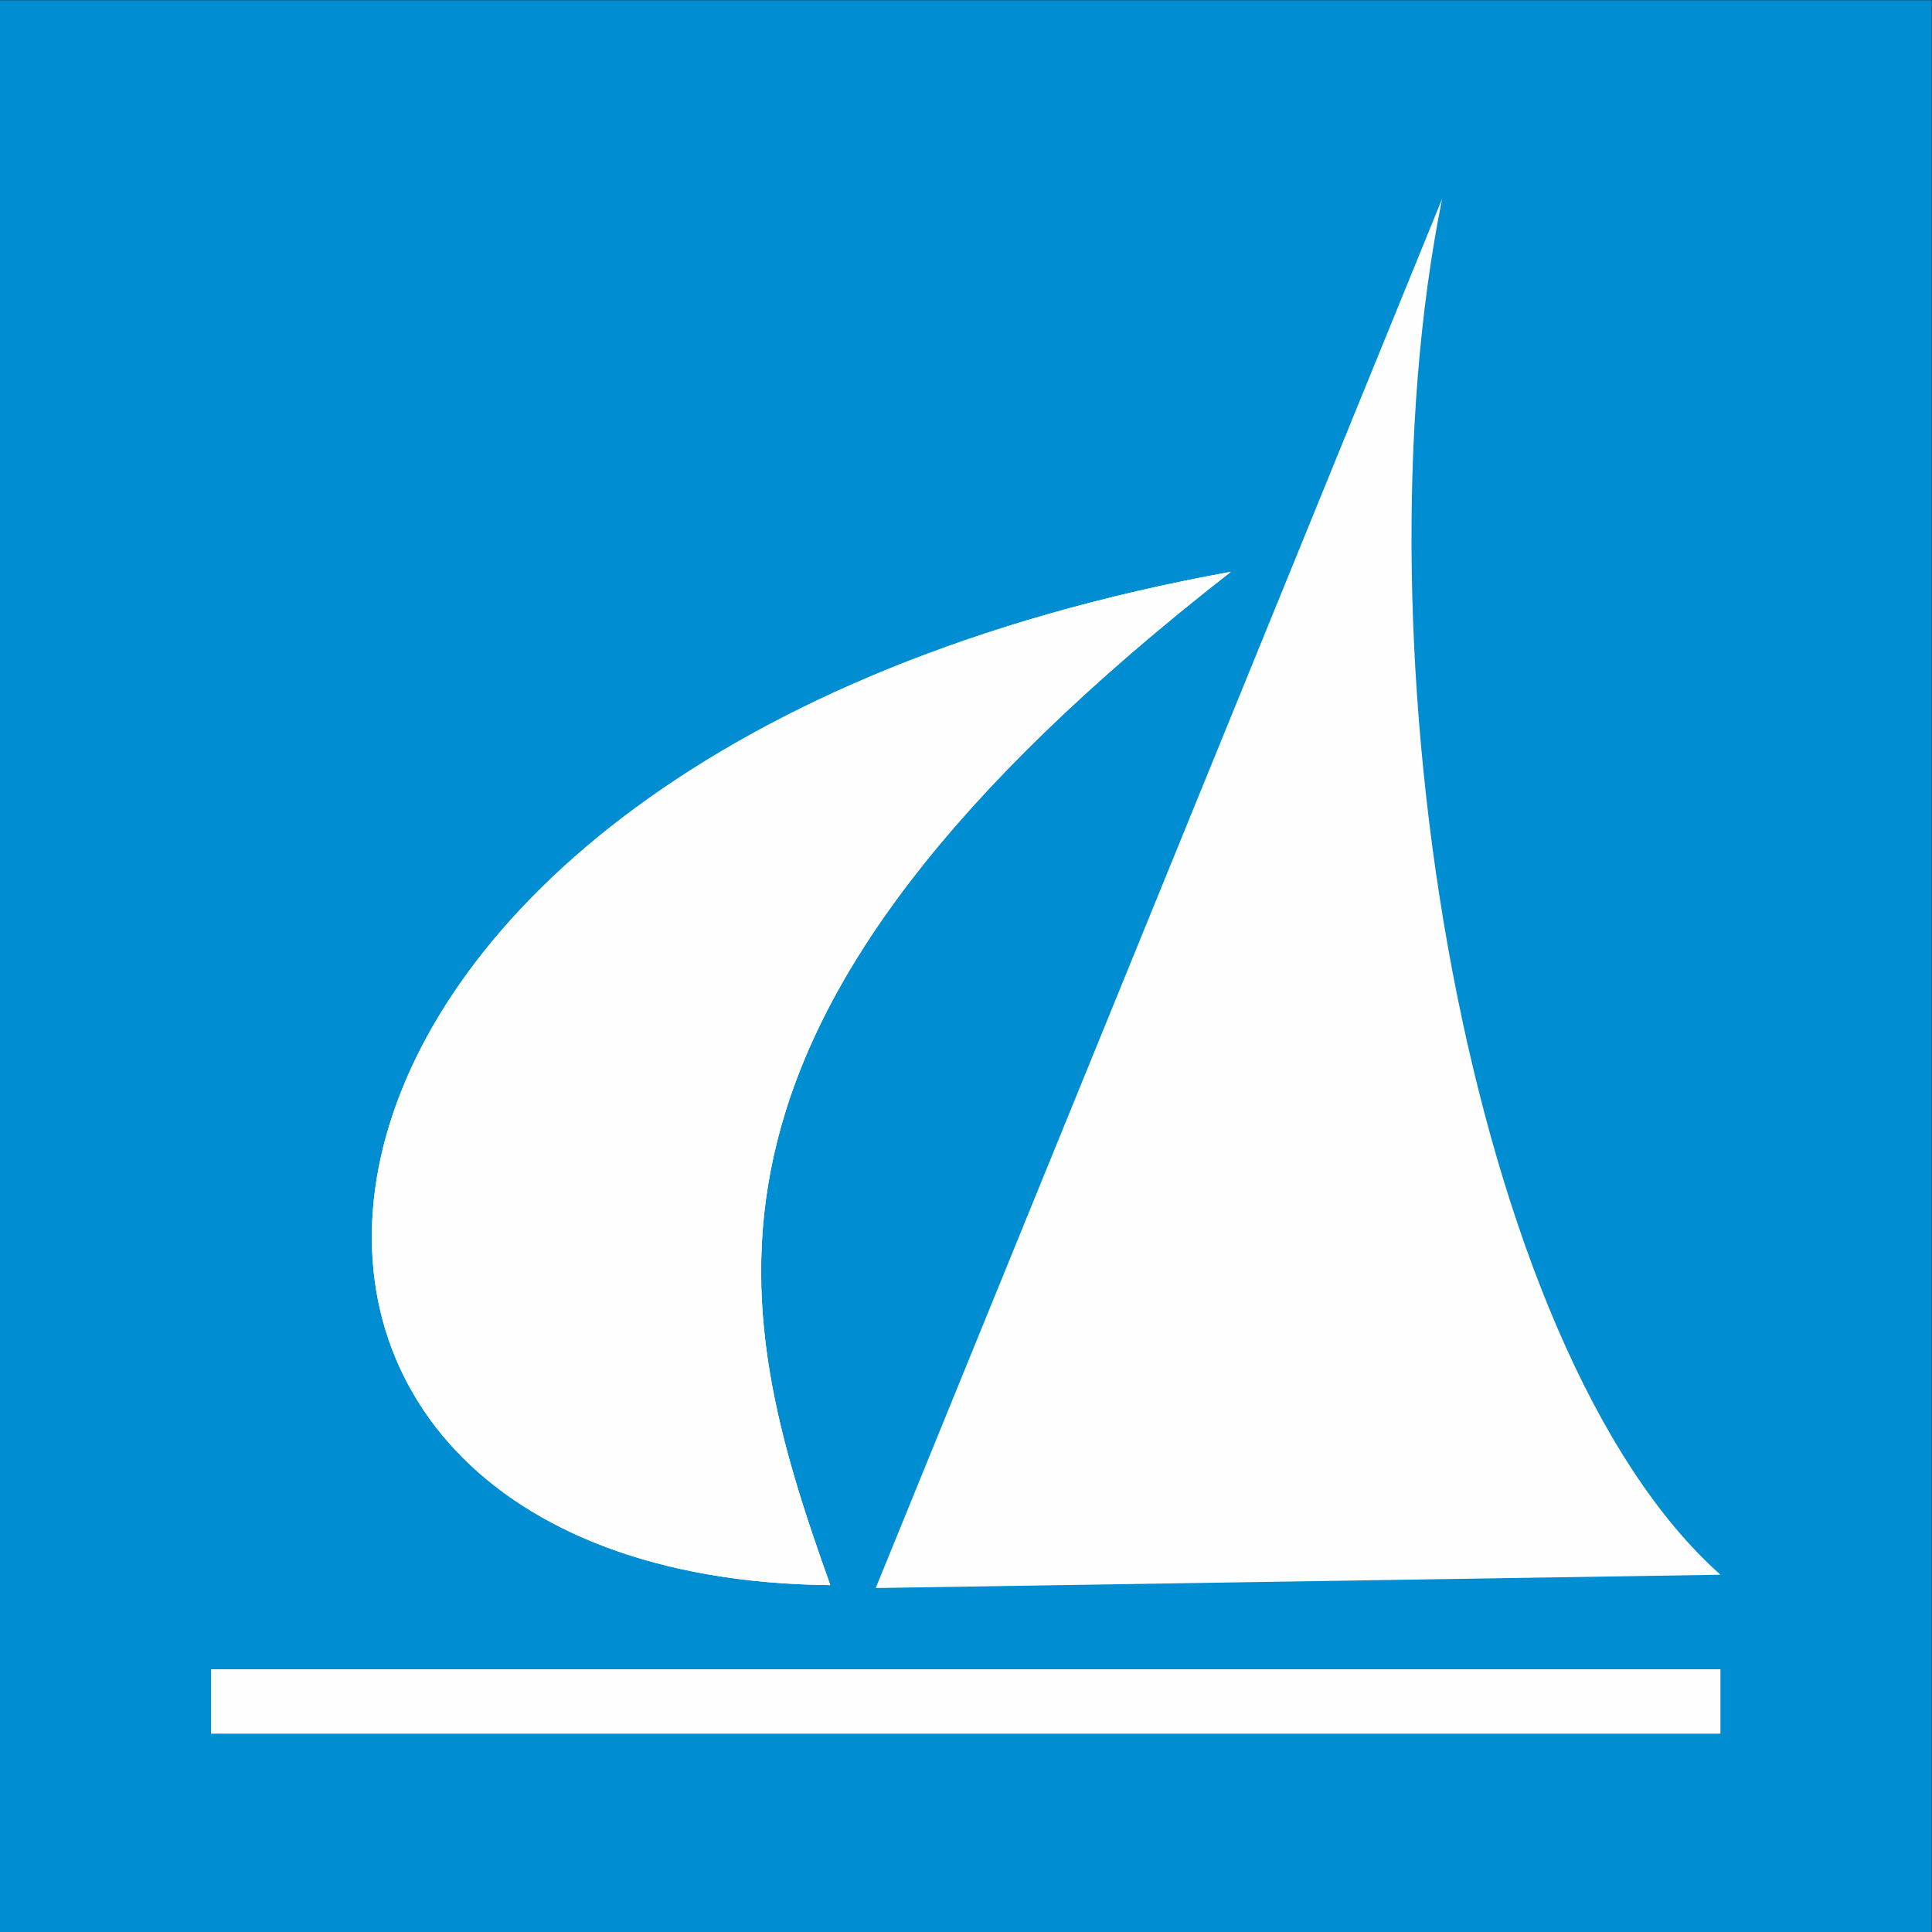 <?xml version="1.0" encoding="UTF-8"?>
<!DOCTYPE svg PUBLIC "-//W3C//DTD SVG 1.1//EN" "http://www.w3.org/Graphics/SVG/1.1/DTD/svg11.dtd">
<!-- Creator: CorelDRAW 2021 (64-Bit) -->
<svg xmlns="http://www.w3.org/2000/svg" xml:space="preserve" width="260px" height="260px" version="1.1" style="shape-rendering:geometricPrecision; text-rendering:geometricPrecision; image-rendering:optimizeQuality; fill-rule:evenodd; clip-rule:evenodd"
viewBox="0 0 260 260"
 xmlns:xlink="http://www.w3.org/1999/xlink"
 xmlns:xodm="http://www.corel.com/coreldraw/odm/2003">
 <rect x="0" y="0" width="260" height="260" fill="#333333" stroke="none"/>
 <defs>
  <style type="text/css">
   <![CDATA[
    .fil1 {fill:#FEFEFE}
    .fil0 {fill:#008DD2}
   ]]>
  </style>
 </defs>
 <g id="Warstwa_x0020_1">
  <rect class="fil0" x="-0.04" y="0.04" width="260" height="260"/>
  <g id="_2072385323440">
   <path class="fil1" d="M165.65 76.95c-77.34,60.27 -67.46,98.44 -53.91,136.37 -93.25,-0.95 -85.08,-111.2 53.91,-136.37z"/>
   <path class="fil1" d="M165.65 76.95c-77.34,60.27 -67.46,98.44 -53.91,136.37 -93.25,-0.95 -85.08,-111.2 53.91,-136.37z"/>
   <path class="fil1" d="M194.07 26.76c-12.17,60.42 3.34,154.8 37.46,185.16l-113.68 1.79 76.22 -186.95z"/>
   <polygon class="fil1" points="231.53,224.64 28.4,224.64 28.4,233.31 231.53,233.31 "/>
  </g>
 </g>
</svg>
